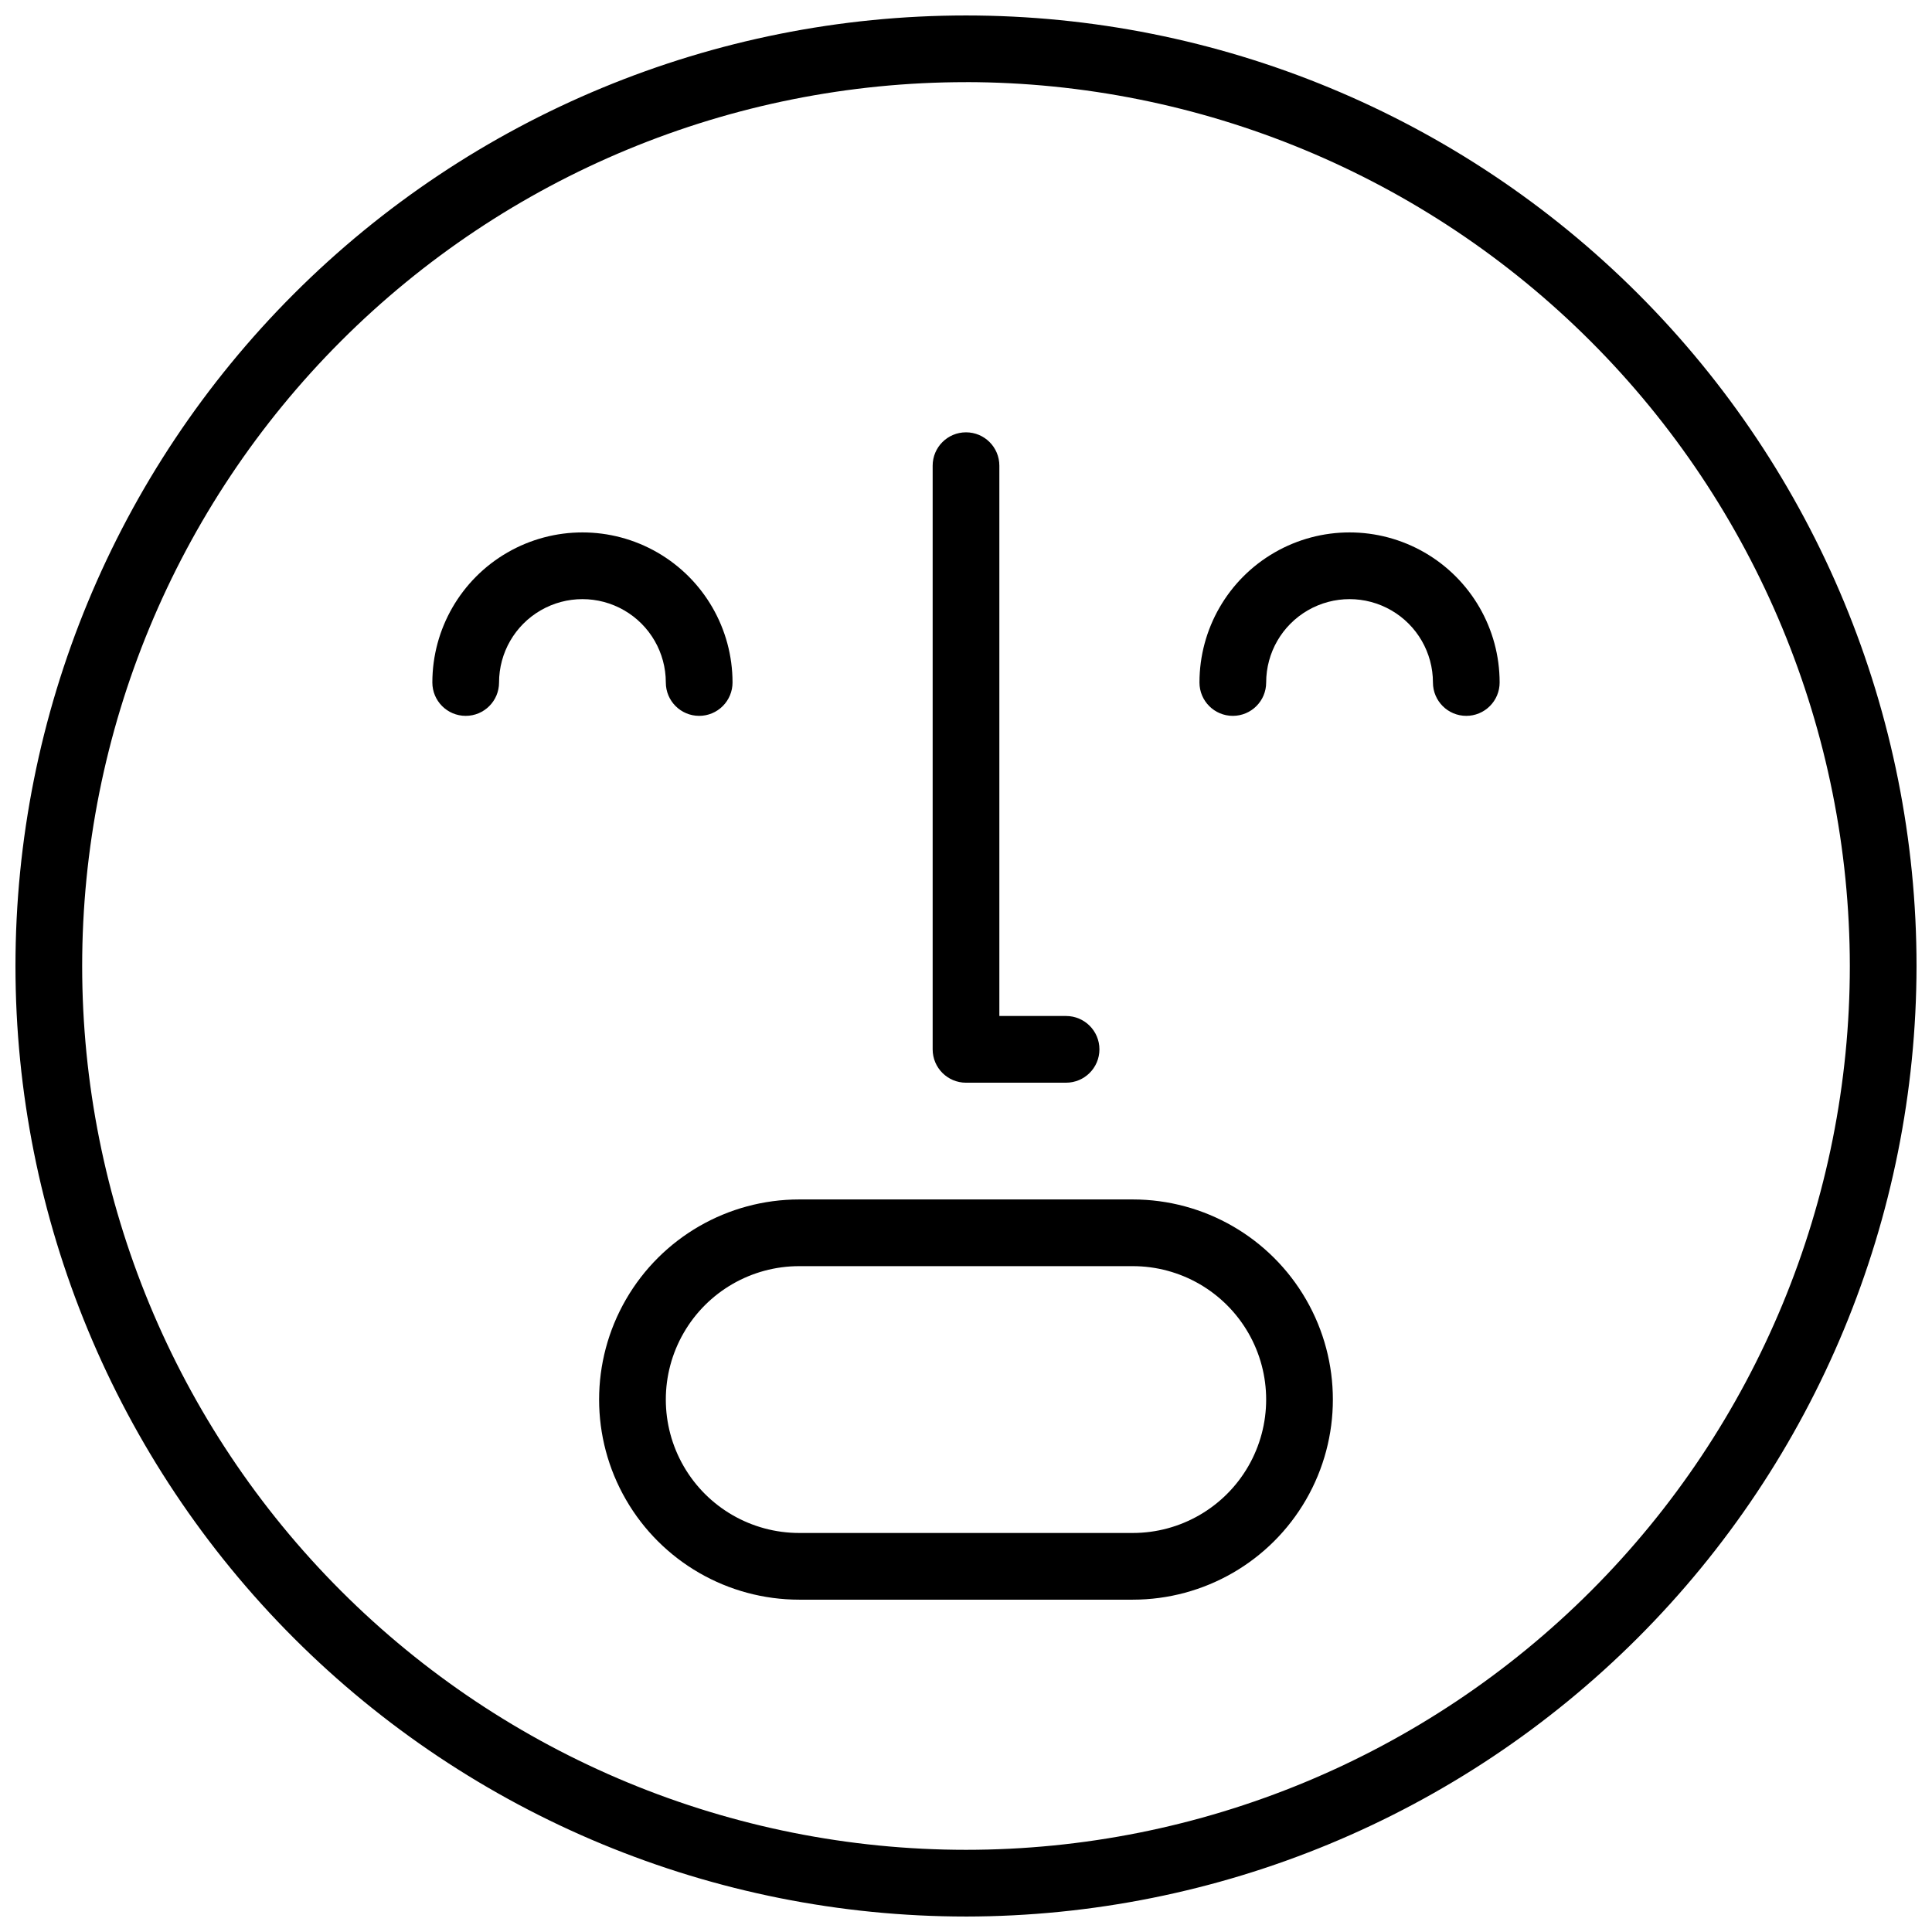 <?xml version="1.0" encoding="UTF-8"?>
<!-- Uploaded to: SVG Repo, www.svgrepo.com, Generator: SVG Repo Mixer Tools -->
<svg width="800px" height="800px" version="1.1" viewBox="144 144 512 512" xmlns="http://www.w3.org/2000/svg">
 <defs>
  <clipPath id="a">
   <path d="m148.09 148.09h503.81v503.81h-503.81z"/>
  </clipPath>
 </defs>
 <g clip-path="url(#a)">
  <path d="m400 651.9c-66.812 0-130.88-26.539-178.12-73.781-47.242-47.242-73.781-111.31-73.781-178.12 0-66.812 26.539-130.88 73.781-178.12s111.31-73.781 178.12-73.781c66.809 0 130.88 26.539 178.12 73.781 47.242 47.242 73.781 111.31 73.781 178.12-0.074 66.785-26.637 130.81-73.863 178.04-47.227 47.227-111.25 73.789-178.04 73.863zm0-486.13c-62.121 0-121.7 24.68-165.62 68.605s-68.605 103.5-68.605 165.62 24.68 121.7 68.605 165.62c43.926 43.926 103.5 68.605 165.62 68.605s121.7-24.68 165.62-68.605c43.926-43.926 68.605-103.5 68.605-165.62-0.07-62.102-24.77-121.64-68.684-165.55-43.91-43.91-103.45-68.613-165.54-68.684z"/>
 </g>
 <path d="m426.52 430.93h-26.516c-4.883 0-8.84-3.957-8.84-8.84v-154.68c0-4.883 3.957-8.84 8.84-8.84 4.879 0 8.836 3.957 8.836 8.84v145.84h17.68c4.879 0 8.84 3.957 8.84 8.836 0 4.883-3.961 8.84-8.84 8.84z"/>
 <path d="m532.58 333.71c-4.879 0-8.836-3.957-8.836-8.84 0-7.894-4.211-15.188-11.051-19.133-6.836-3.949-15.258-3.949-22.094 0-6.84 3.945-11.051 11.238-11.051 19.133 0 4.883-3.957 8.84-8.84 8.84-4.879 0-8.836-3.957-8.836-8.84 0-14.207 7.578-27.34 19.887-34.445 12.305-7.106 27.469-7.106 39.773 0s19.887 20.238 19.887 34.445c0 2.348-0.93 4.594-2.59 6.25-1.656 1.66-3.902 2.59-6.25 2.59z"/>
 <path d="m329.29 333.71c-4.883 0-8.84-3.957-8.84-8.84 0-7.894-4.211-15.188-11.047-19.133-6.84-3.949-15.262-3.949-22.098 0-6.836 3.945-11.051 11.238-11.051 19.133 0 4.883-3.957 8.84-8.836 8.84-4.883 0-8.84-3.957-8.84-8.84 0-14.207 7.582-27.34 19.887-34.445 12.309-7.106 27.469-7.106 39.773 0 12.309 7.106 19.891 20.238 19.891 34.445 0 2.348-0.934 4.594-2.59 6.25-1.66 1.66-3.906 2.59-6.25 2.59z"/>
 <path d="m444.19 567.93h-88.387c-18.945 0-36.453-10.105-45.926-26.516-9.477-16.406-9.477-36.625 0-53.031 9.473-16.41 26.98-26.516 45.926-26.516h88.387c18.949 0 36.457 10.105 45.93 26.516 9.473 16.406 9.473 36.625 0 53.031-9.473 16.41-26.98 26.516-45.93 26.516zm-88.387-88.387c-12.633 0-24.305 6.738-30.617 17.68-6.316 10.938-6.316 24.414 0 35.352 6.312 10.941 17.984 17.68 30.617 17.68h88.387c12.633 0 24.305-6.738 30.621-17.68 6.312-10.938 6.312-24.414 0-35.352-6.316-10.941-17.988-17.68-30.621-17.68z"/>
</svg>